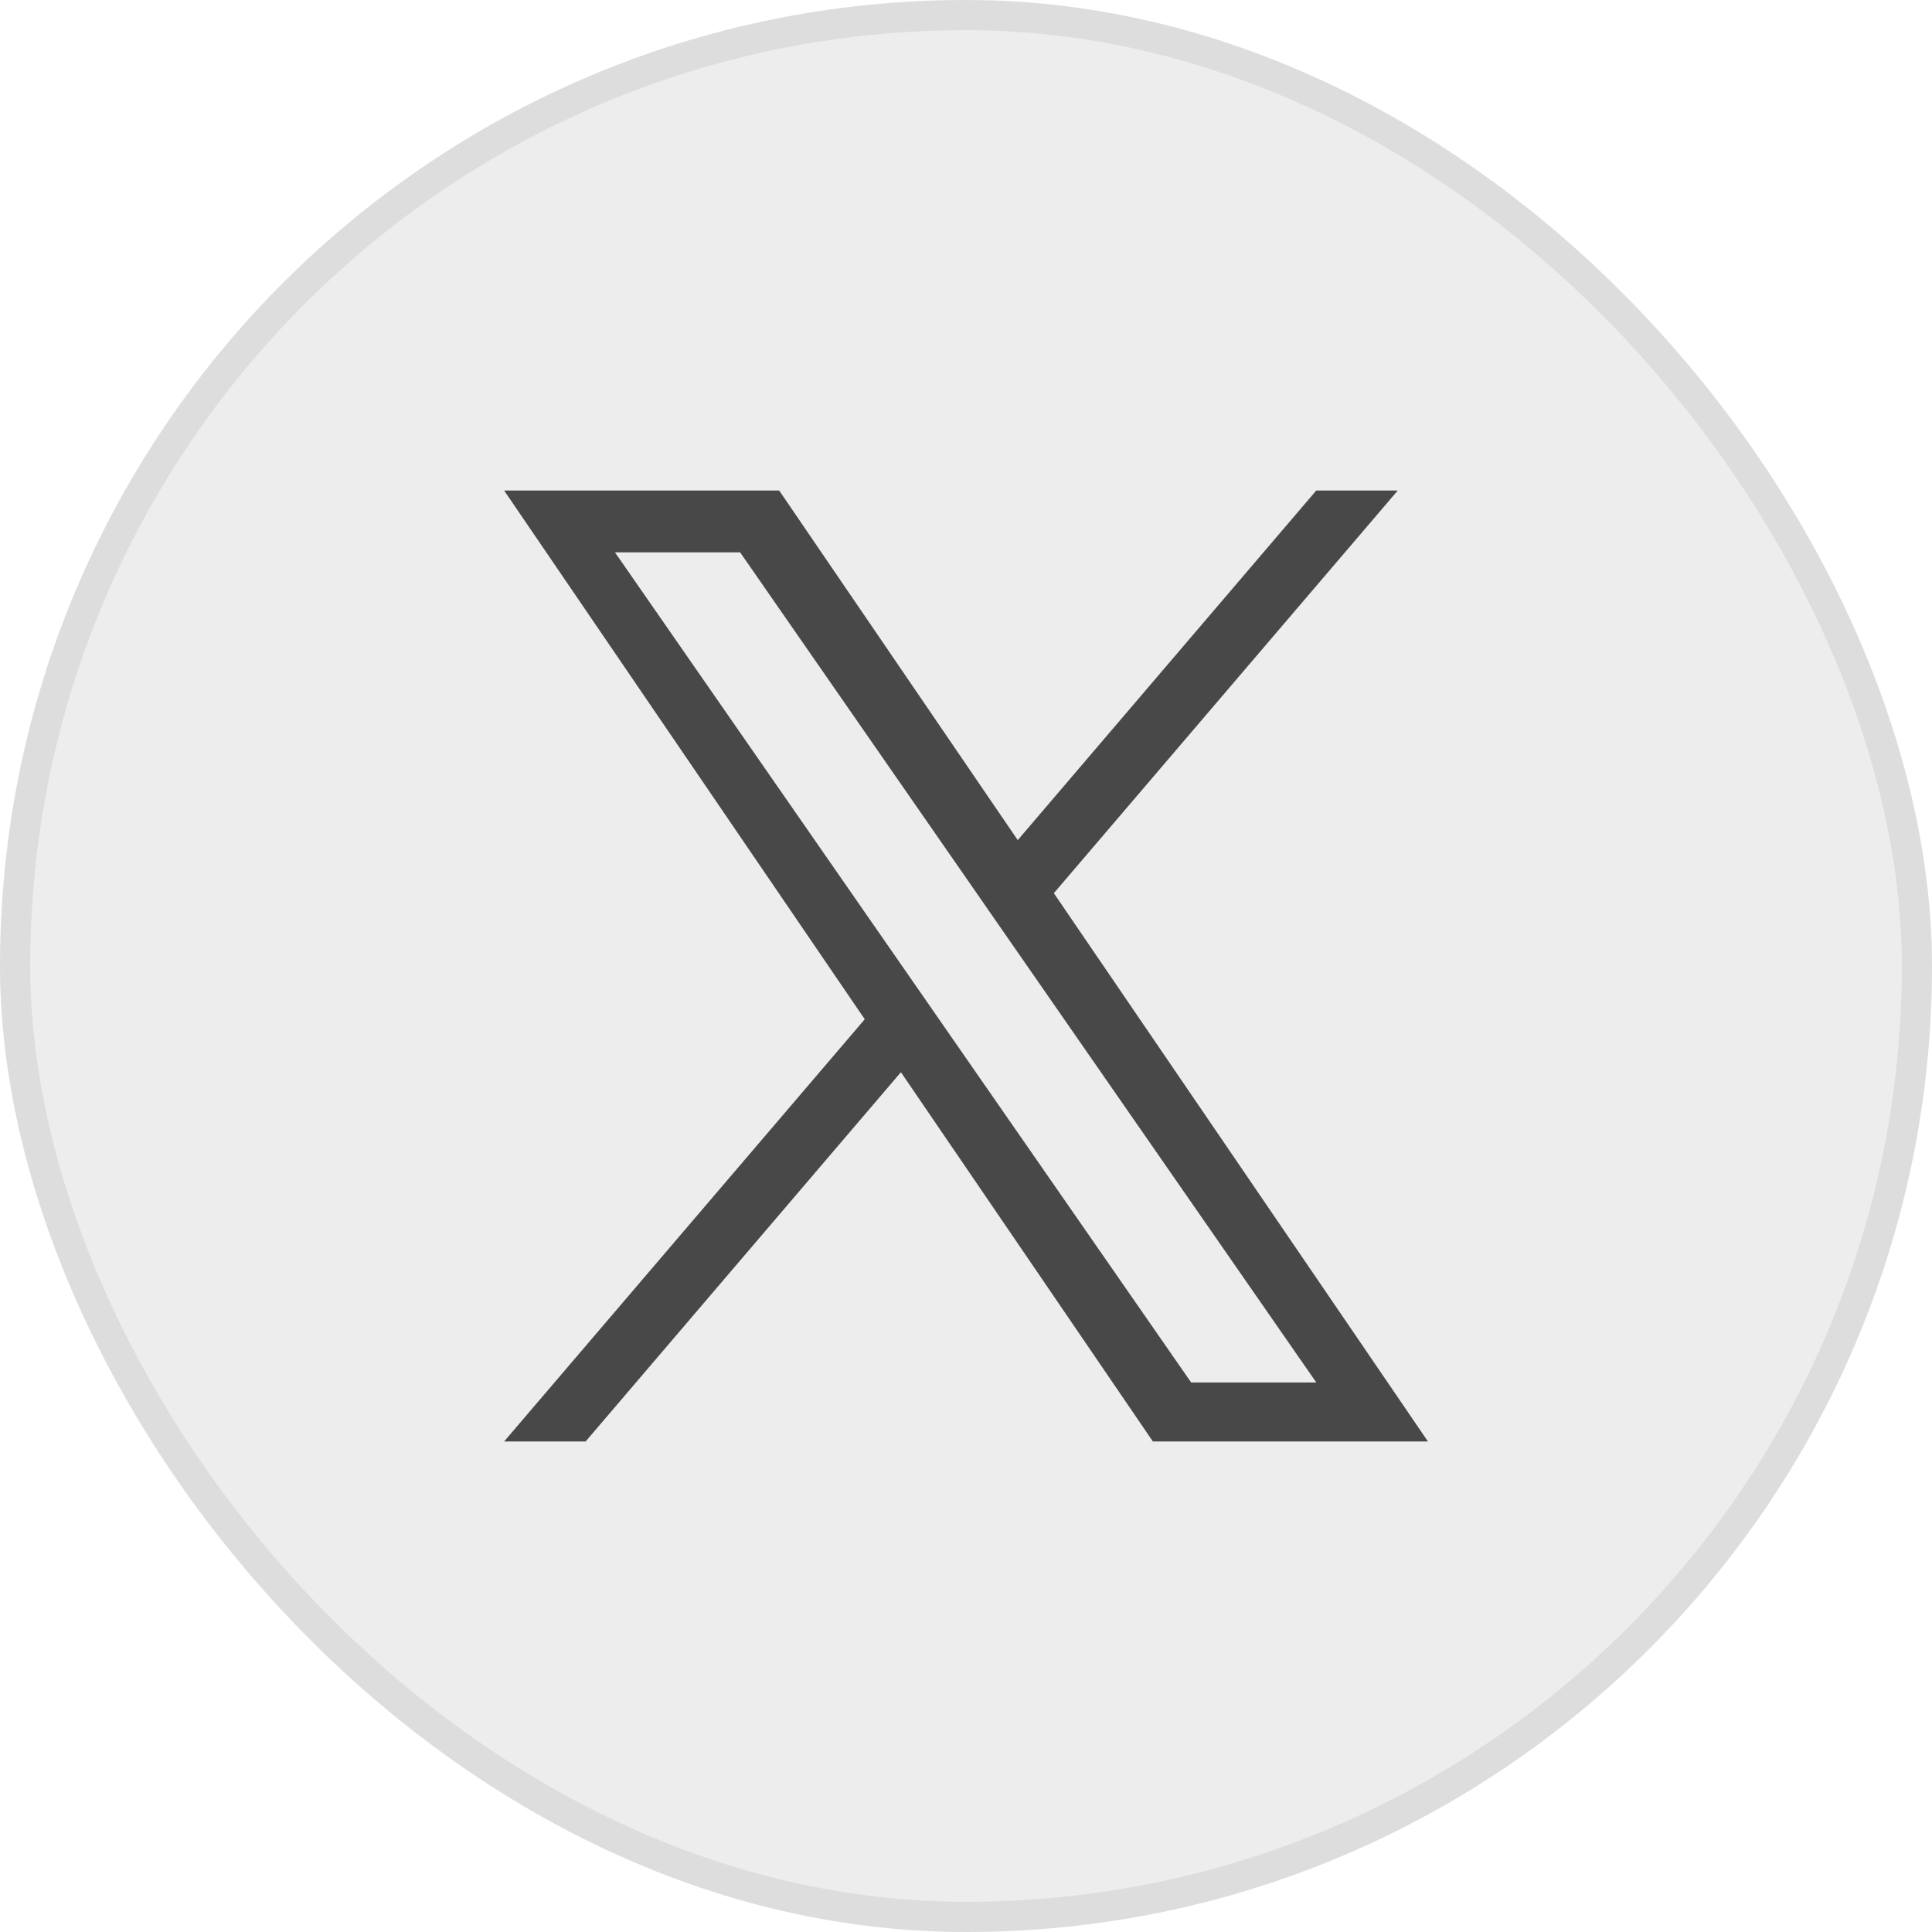 <svg width="32" height="32" viewBox="0 0 32 32" fill="none" xmlns="http://www.w3.org/2000/svg">
<rect width="32" height="32" rx="16" fill="#484848" fill-opacity="0.1"/>
<rect x="0.25" y="0.25" width="31.5" height="31.5" rx="15.75" stroke="#484848" stroke-opacity="0.1" stroke-width="0.5"/>
<path d="M17.455 14.794L23.151 8.125H21.801L16.857 13.915L12.906 8.125H8.35L14.323 16.882L8.35 23.875H9.7L14.922 17.759L19.095 23.875H23.651L17.455 14.794ZM15.607 16.959L15.002 16.087L10.186 9.149H12.259L16.145 14.748L16.75 15.62L21.802 22.898H19.729L15.607 16.959Z" fill="#484848"/>
</svg>
